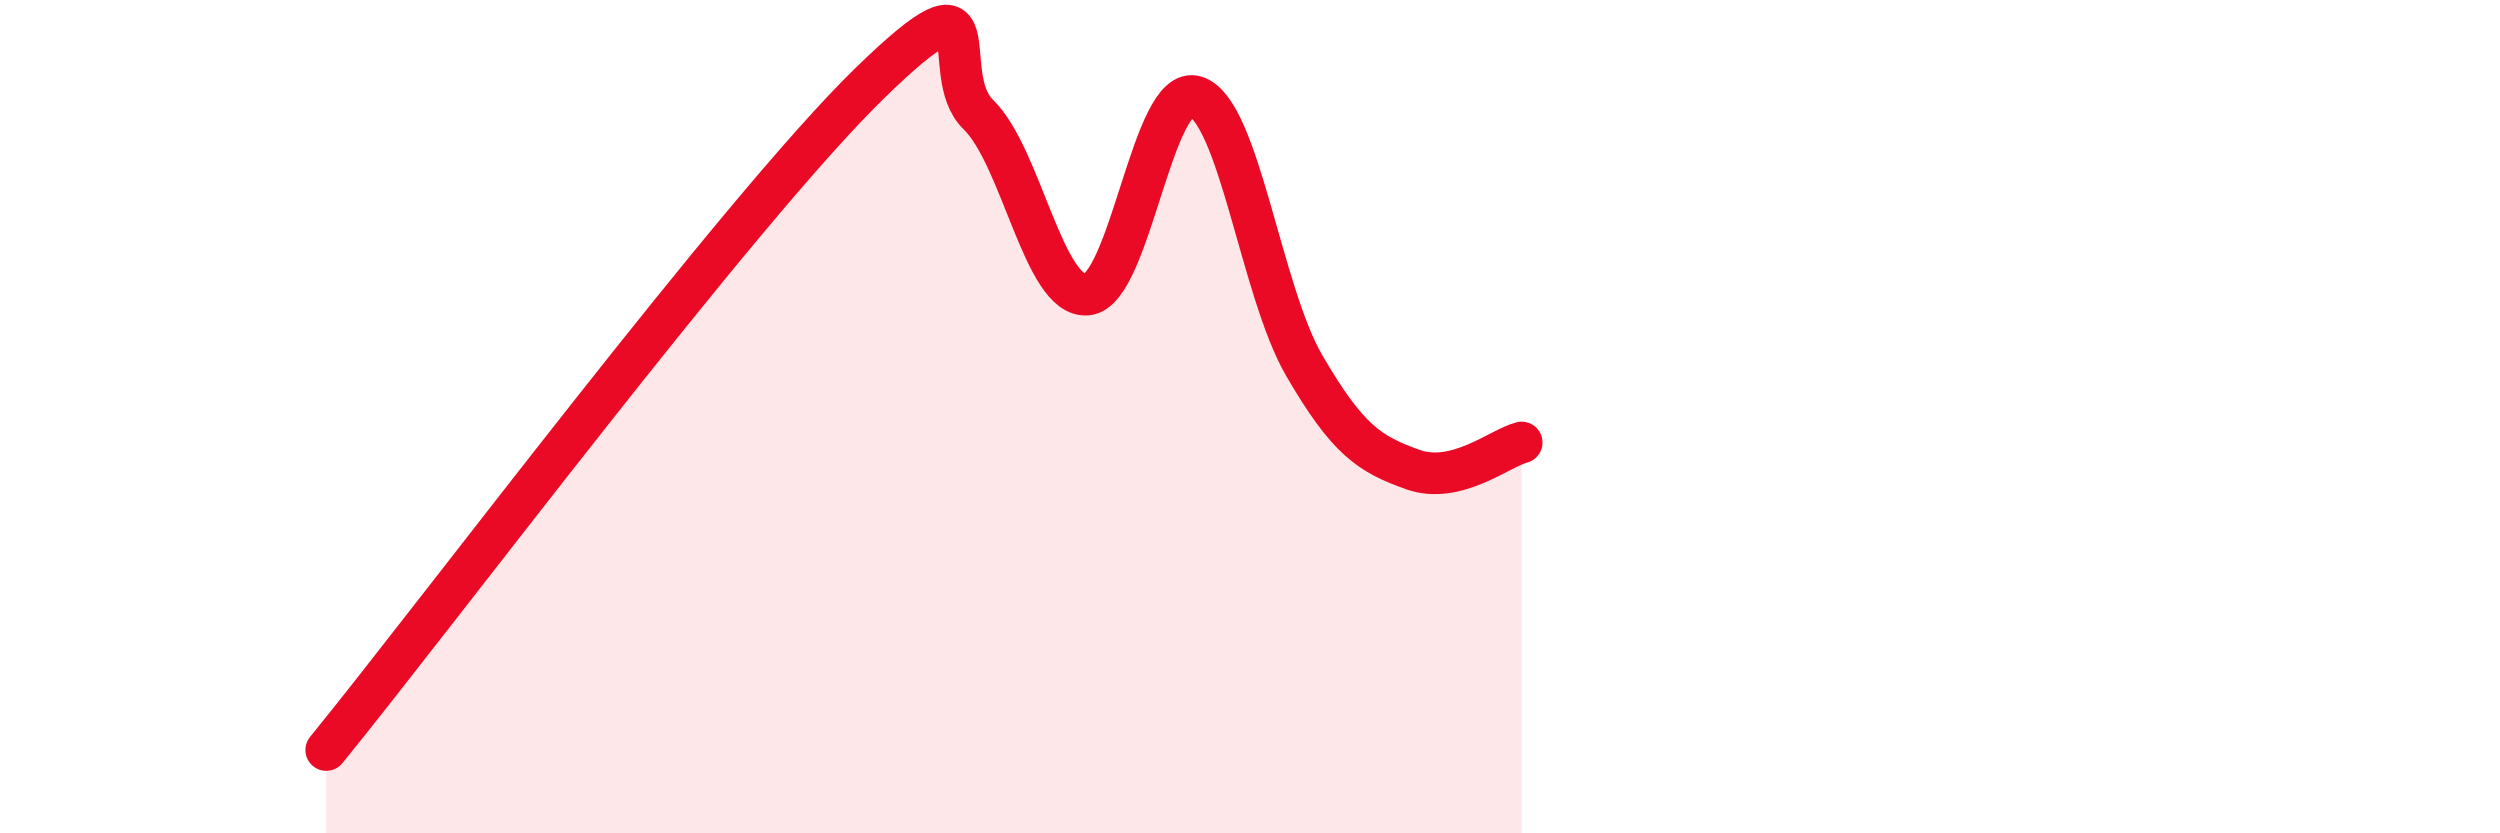 
    <svg width="60" height="20" viewBox="0 0 60 20" xmlns="http://www.w3.org/2000/svg">
      <path
        d="M 7.83,18 C 10.44,14.8 17.74,5.05 20.87,2 C 24,-1.05 22.44,1.74 23.48,2.75 C 24.52,3.76 25.05,7.16 26.09,7.07 C 27.13,6.98 27.66,1.98 28.7,2.32 C 29.74,2.66 30.26,6.98 31.3,8.77 C 32.34,10.56 32.87,10.9 33.91,11.27 C 34.95,11.64 36,10.75 36.52,10.62L36.52 20L7.83 20Z"
        fill="#EB0A25"
        opacity="0.1"
        stroke-linecap="round"
        stroke-linejoin="round"
      />
      <path
        d="M 7.83,18 C 10.44,14.8 17.74,5.05 20.87,2 C 24,-1.05 22.44,1.74 23.48,2.75 C 24.52,3.76 25.05,7.16 26.09,7.07 C 27.13,6.98 27.66,1.98 28.7,2.32 C 29.74,2.66 30.26,6.98 31.3,8.77 C 32.34,10.56 32.87,10.9 33.91,11.27 C 34.95,11.64 36,10.75 36.52,10.62"
        stroke="#EB0A25"
        stroke-width="1"
        fill="none"
        stroke-linecap="round"
        stroke-linejoin="round"
      />
    </svg>
  